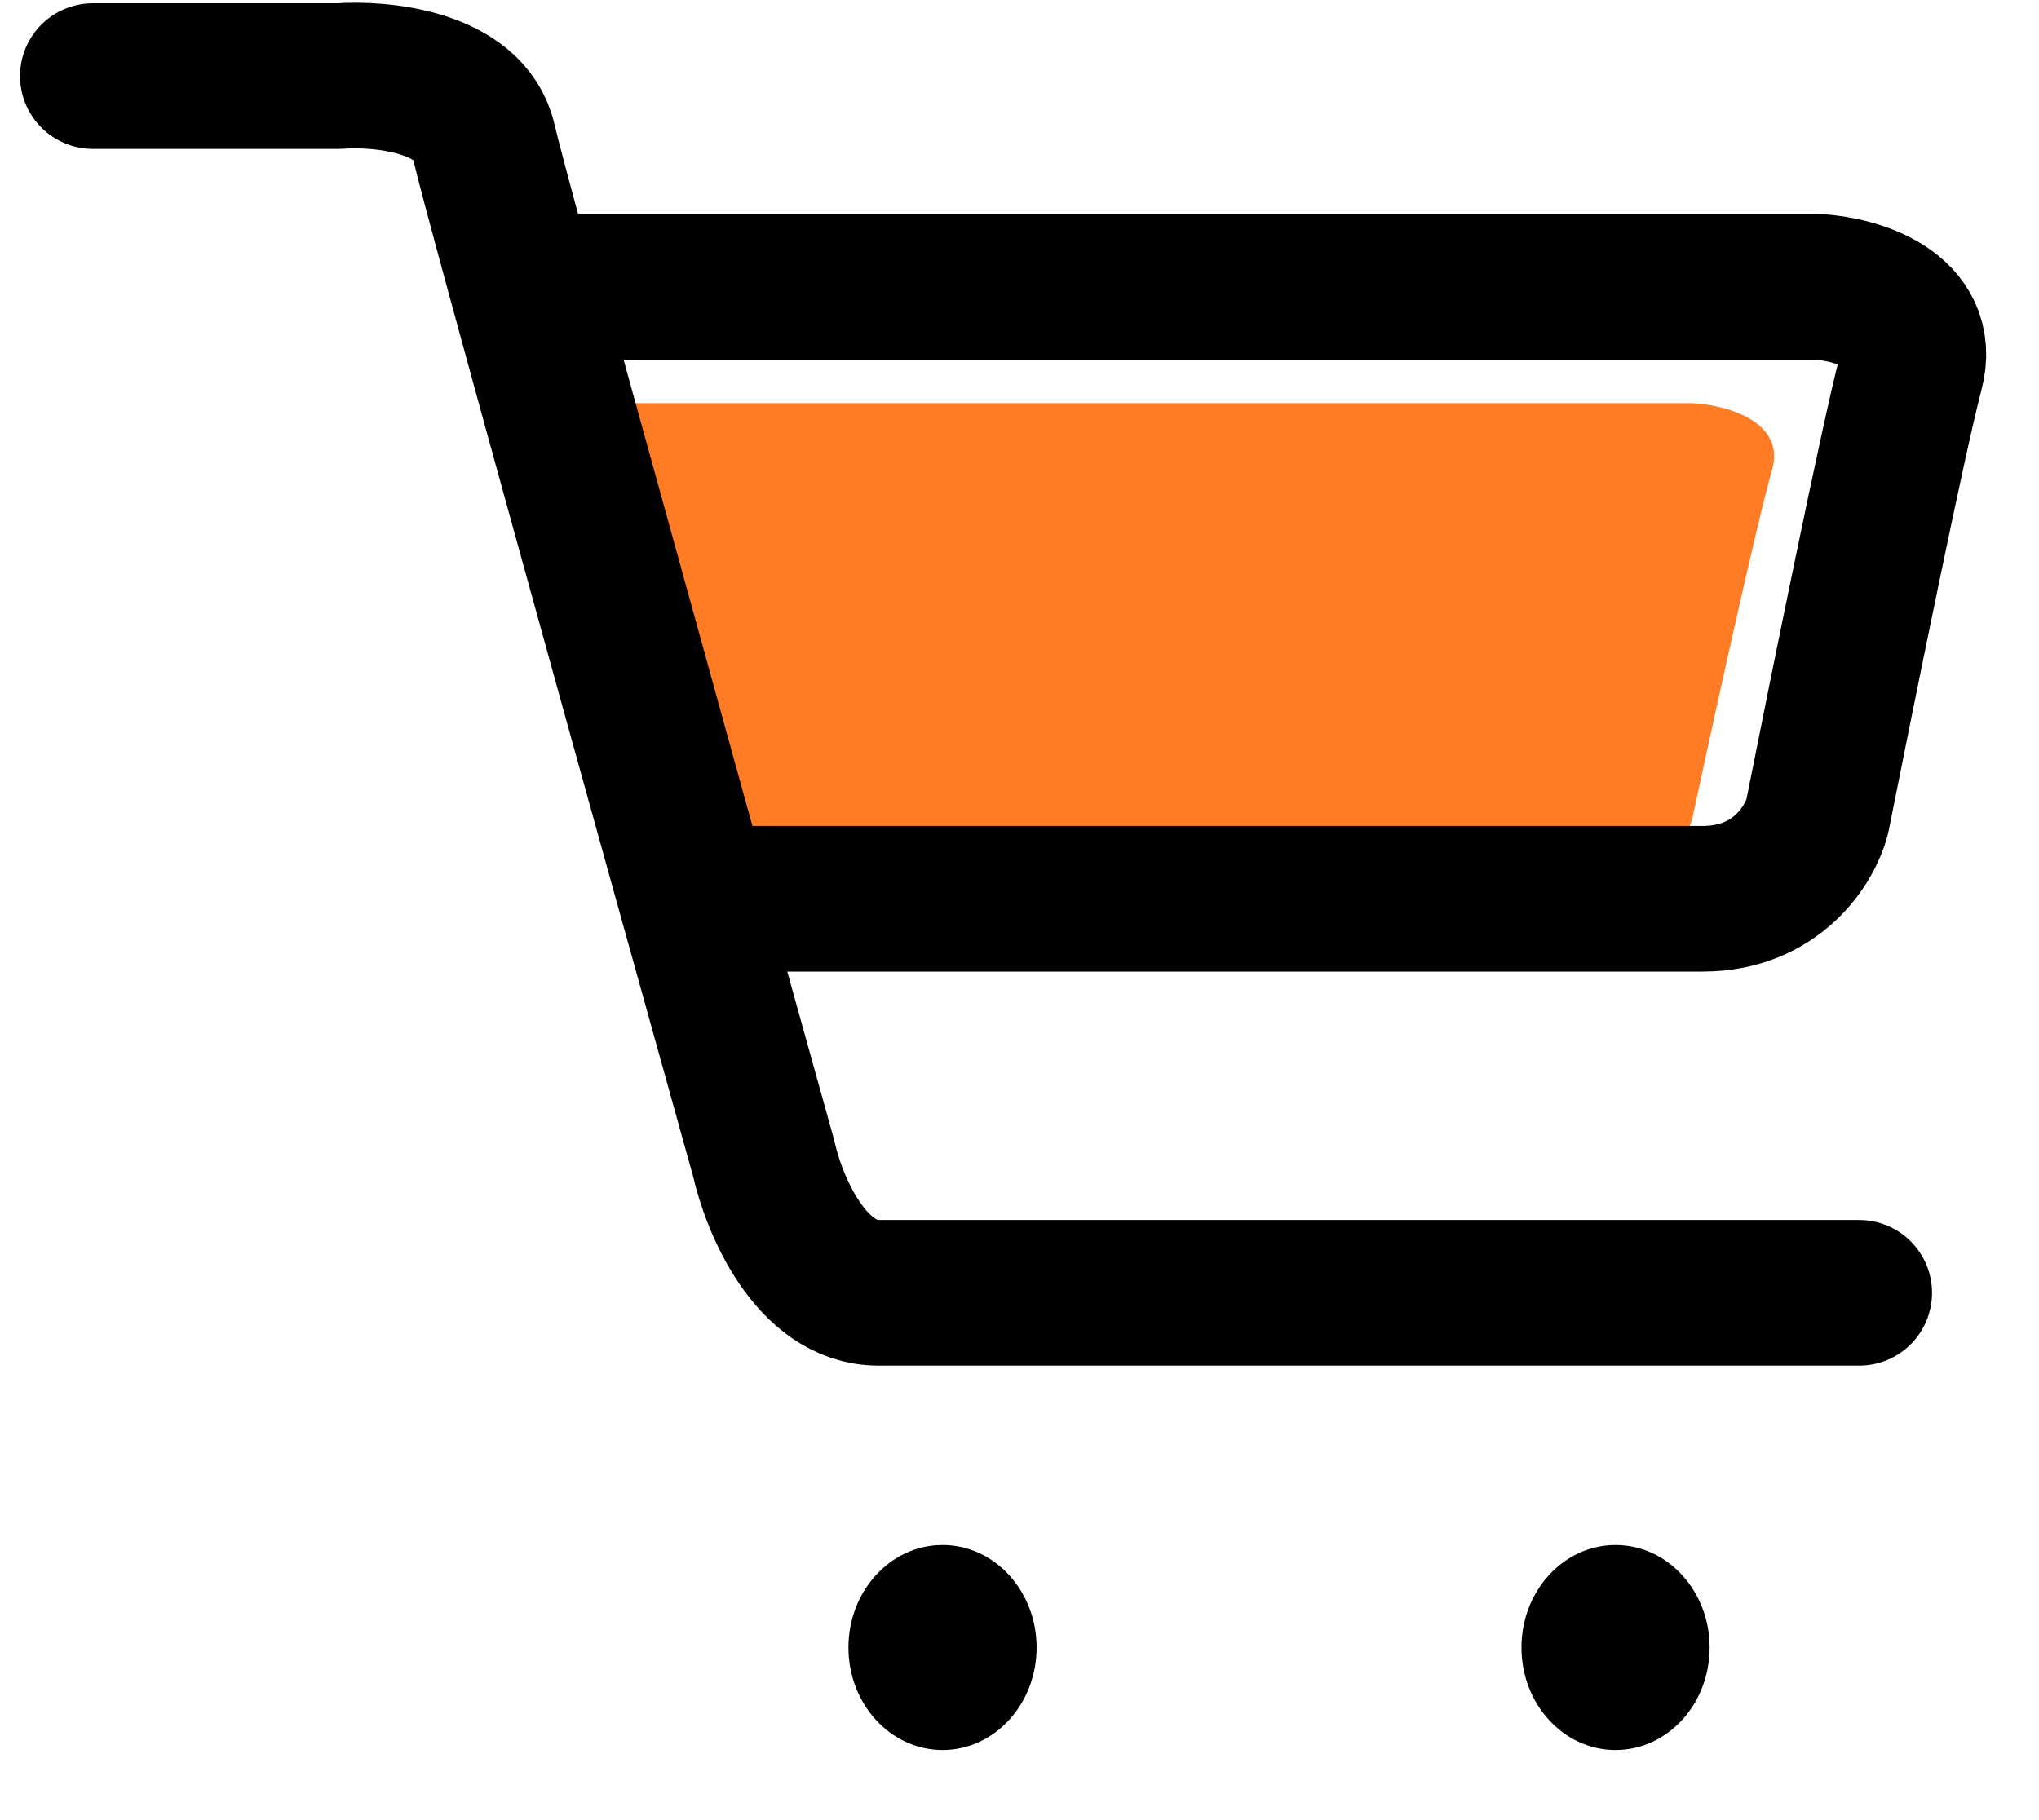<svg width="28" height="25" viewBox="0 0 28 25" fill="none" xmlns="http://www.w3.org/2000/svg">
<path d="M23.238 5.537H8.149L10.128 12.134H21.895C22.771 12.134 23.155 11.543 23.238 11.247C23.52 9.935 24.135 7.14 24.333 6.459C24.531 5.778 23.685 5.56 23.238 5.537Z" fill="#FF7C25"/>
<path d="M24.955 3.939H7.249L9.571 12.345H23.379C24.407 12.345 24.858 11.591 24.955 11.215C25.287 9.543 26.008 5.982 26.24 5.114C26.473 4.246 25.48 3.969 24.955 3.939Z" stroke="black" stroke-width="2" stroke-linecap="round" stroke-linejoin="round"/>
<path d="M1.275 1.045H4.657C5.24 1.002 6.453 1.121 6.64 1.934C6.826 2.748 9.283 11.593 10.488 15.914C10.624 16.528 11.129 17.757 12.062 17.757C12.995 17.757 21.43 17.757 25.531 17.757" stroke="black" stroke-width="2" stroke-linecap="round" stroke-linejoin="round"/>
<ellipse cx="12.943" cy="22.629" rx="1.292" ry="1.408" fill="black"/>
<ellipse cx="22.185" cy="22.629" rx="1.292" ry="1.408" fill="black"/>
</svg>
